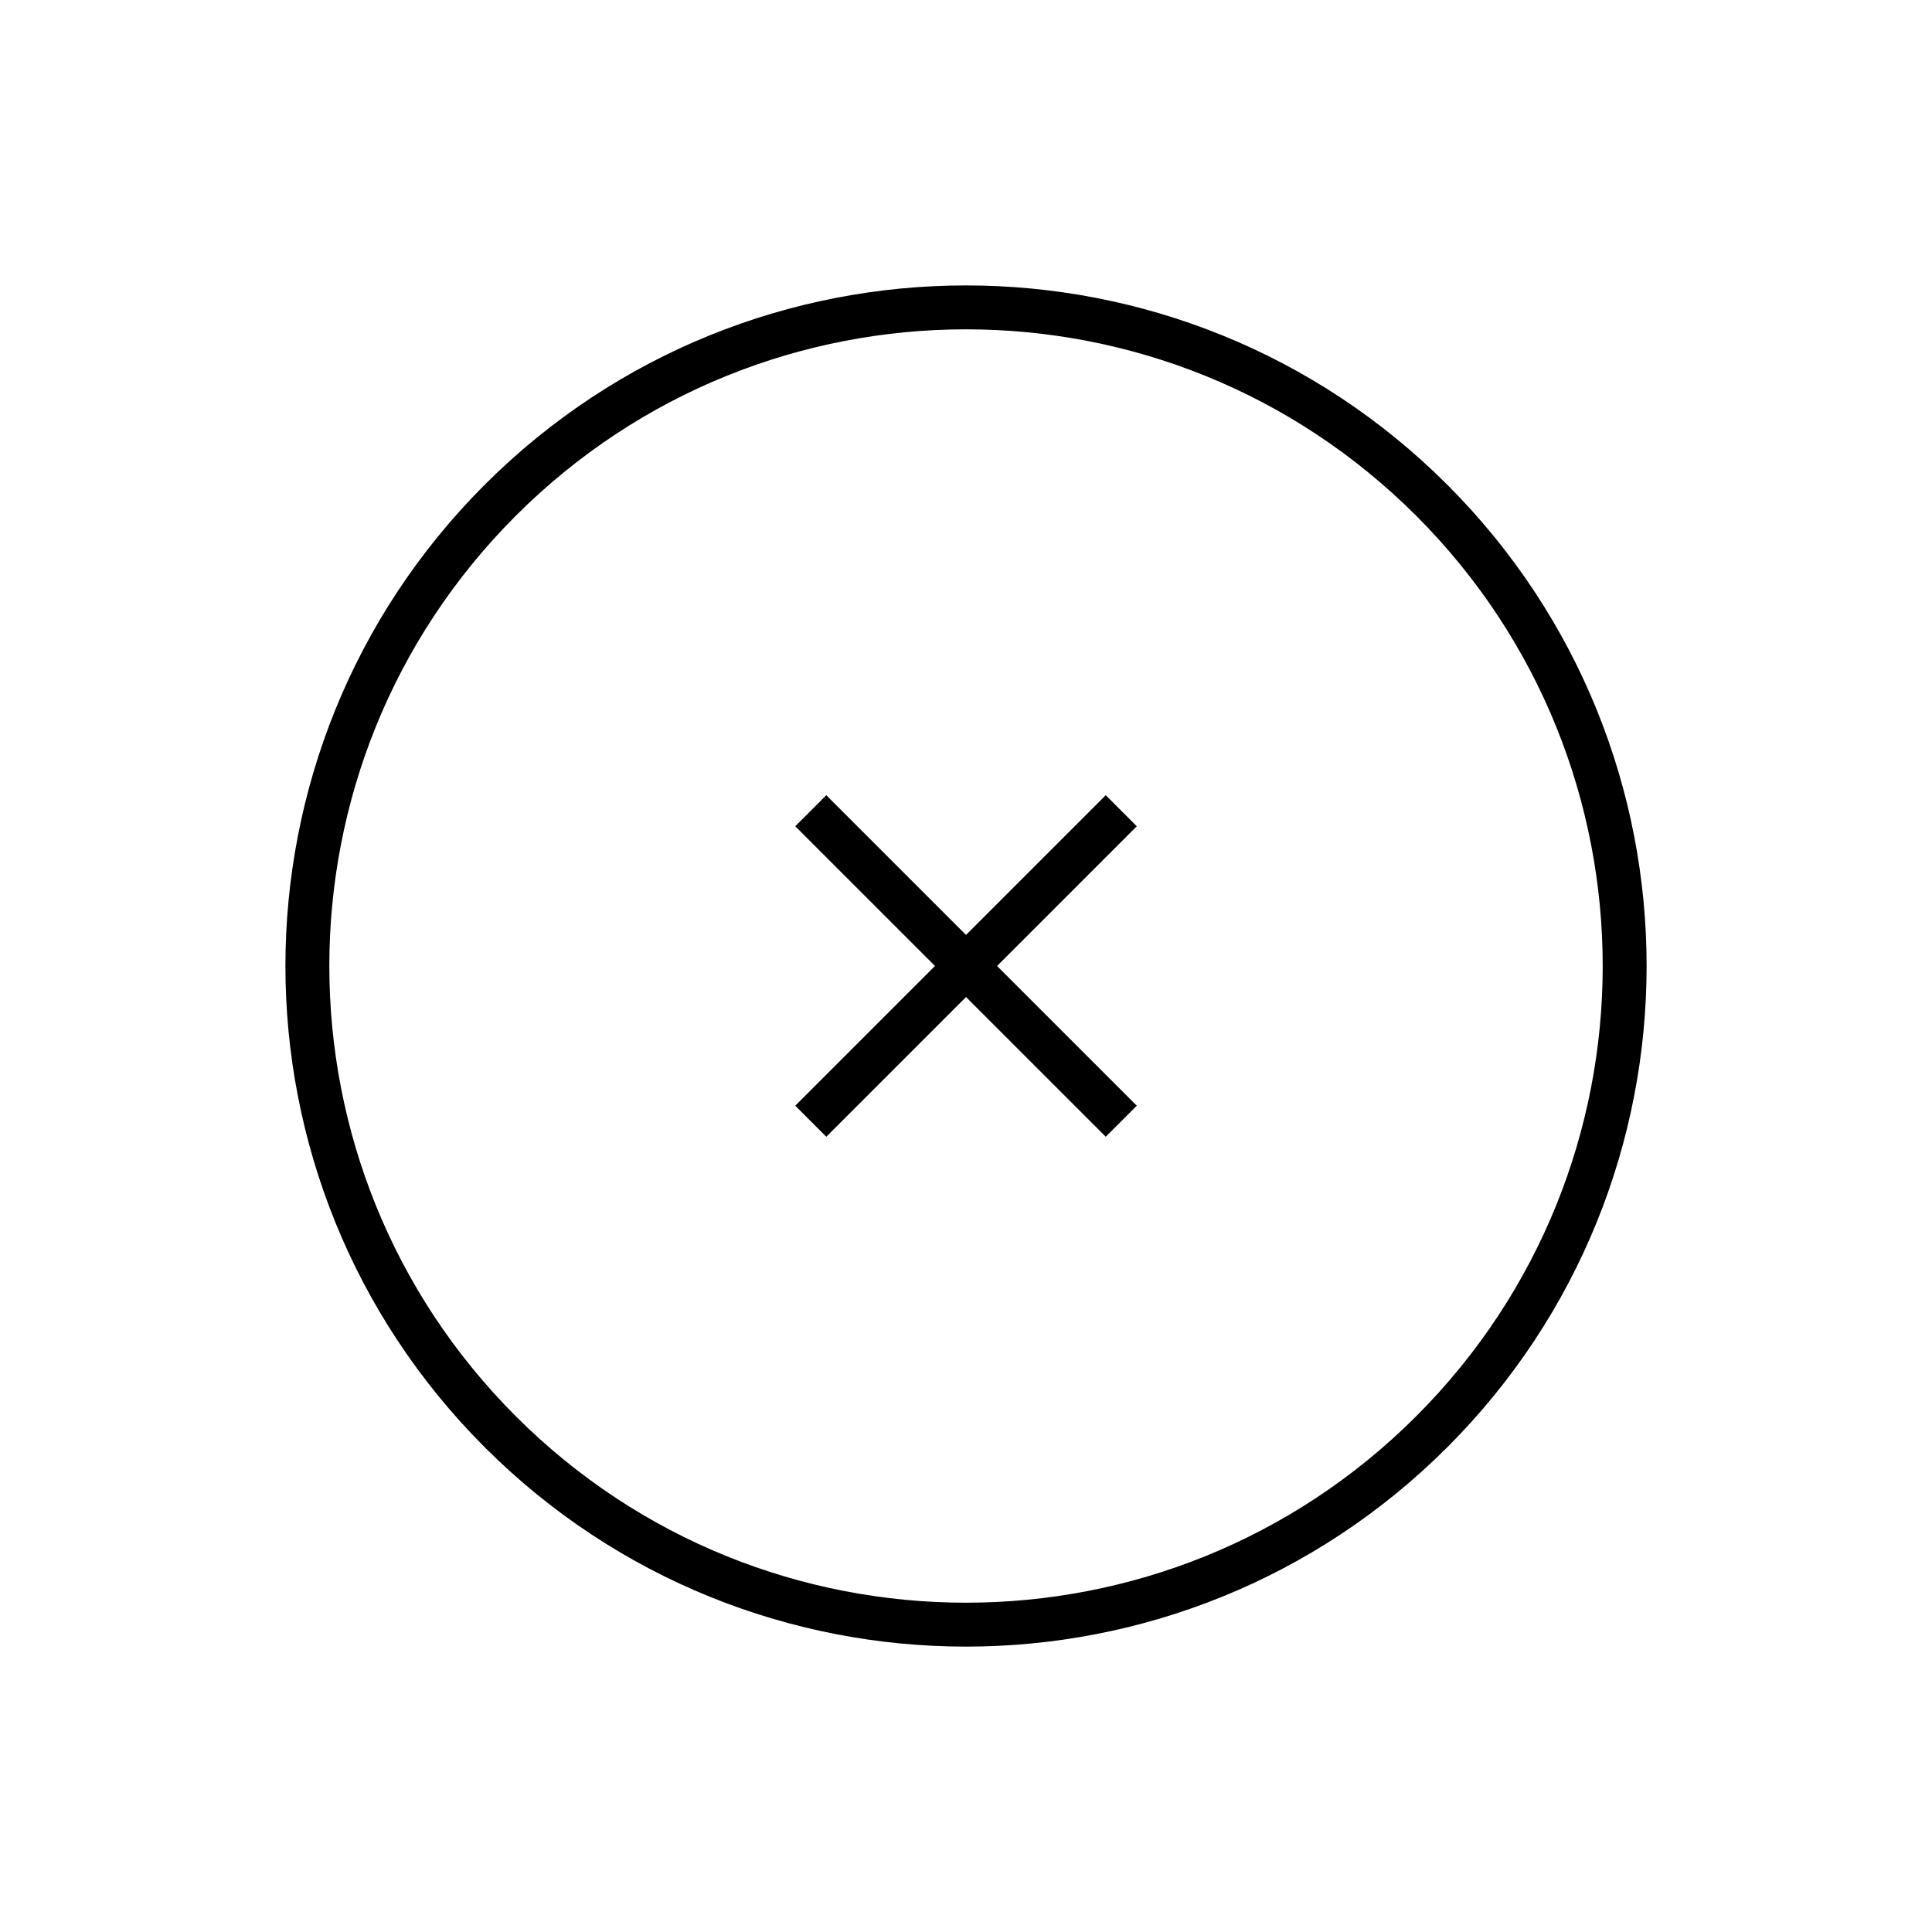 <svg width="44" height="44" viewBox="0 0 44 44" fill="none" xmlns="http://www.w3.org/2000/svg">
<path d="M32.607 32.607C38.465 26.749 38.465 17.251 32.607 11.393C26.749 5.536 17.251 5.536 11.393 11.393C5.536 17.251 5.536 26.749 11.393 32.607C17.251 38.465 26.749 38.465 32.607 32.607Z" stroke="black"/>
<path d="M18.465 18.464L25.536 25.535L18.465 18.464Z" stroke="black"/>
<path d="M25.536 18.464L18.465 25.535L25.536 18.464Z" stroke="black"/>
</svg>
